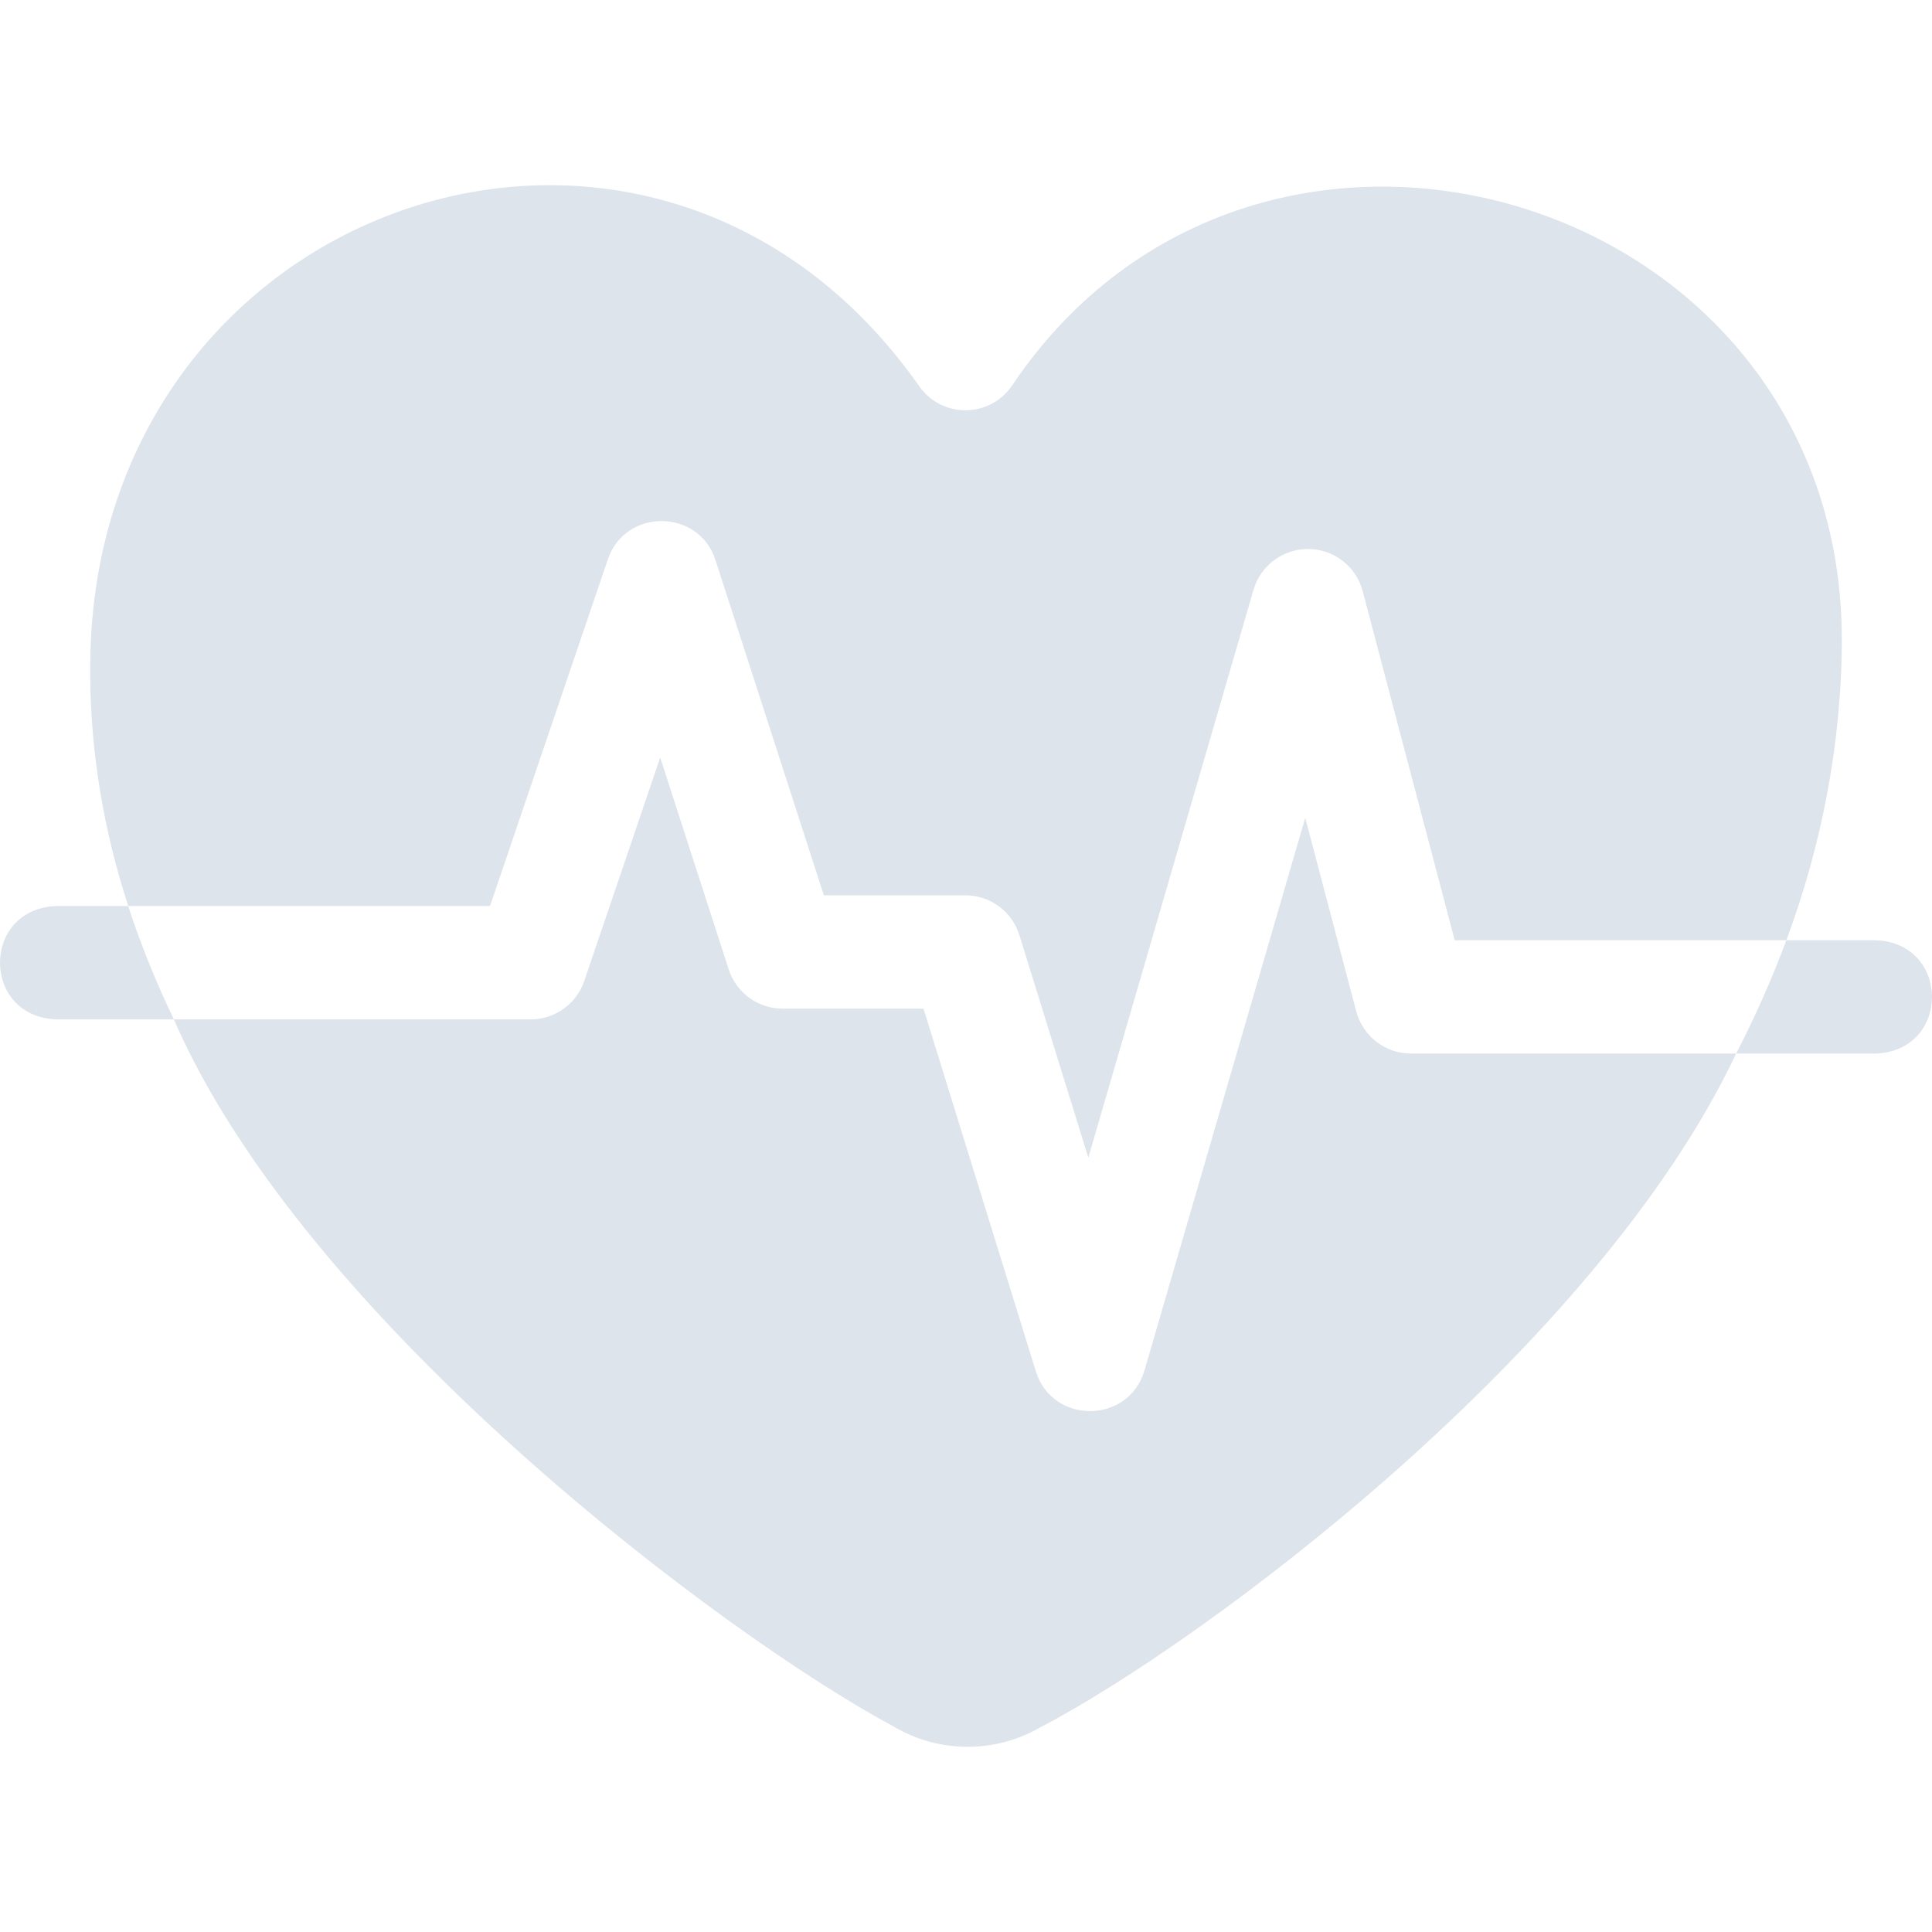 <svg xmlns="http://www.w3.org/2000/svg" width="80" height="80" viewBox="0 0 80 80" fill="none"><path d="M2.332 37.518C-0.778 37.633 -0.776 42.096 2.332 42.21H7.199C6.466 40.689 5.83 39.123 5.309 37.518H2.332Z" fill="#DEE4EC"></path><path d="M77.668 38.934H73.968C73.37 40.547 72.672 42.112 71.89 43.626H77.668C80.777 43.511 80.776 39.048 77.668 38.934Z" fill="#DEE4EC"></path><path d="M25.172 23.156C25.896 21.032 28.934 21.055 29.626 23.189L34.114 37.072H39.971C40.999 37.072 41.908 37.742 42.212 38.724L45.065 47.937L51.905 24.423C52.2 23.41 53.131 22.723 54.188 22.732C55.242 22.745 56.159 23.461 56.427 24.48L60.236 38.933H73.968C75.418 35.058 76.266 30.745 76.266 26.432C76.204 7.896 52.103 0.814 41.917 15.951C40.982 17.335 38.969 17.335 38.033 15.95C26.941 0.228 3.574 8.389 3.737 27.849H3.734C3.742 31.195 4.308 34.44 5.31 37.517H20.29L25.172 23.156Z" fill="#DEE4EC"></path><path d="M56.159 41.878L54.047 33.863L47.389 56.751C46.737 58.969 43.584 58.999 42.894 56.79L38.241 41.766H32.407C31.389 41.766 30.487 41.109 30.174 40.141L27.337 31.367L24.193 40.62C23.869 41.571 22.976 42.211 21.971 42.211H7.199C12.632 54.727 29.999 67.735 37.011 71.496C38.872 72.596 41.181 72.611 43.056 71.537C49.794 68.035 66.09 55.911 71.89 43.626H58.428C57.363 43.627 56.431 42.908 56.159 41.878Z" fill="#DEE4EC"></path></svg>
